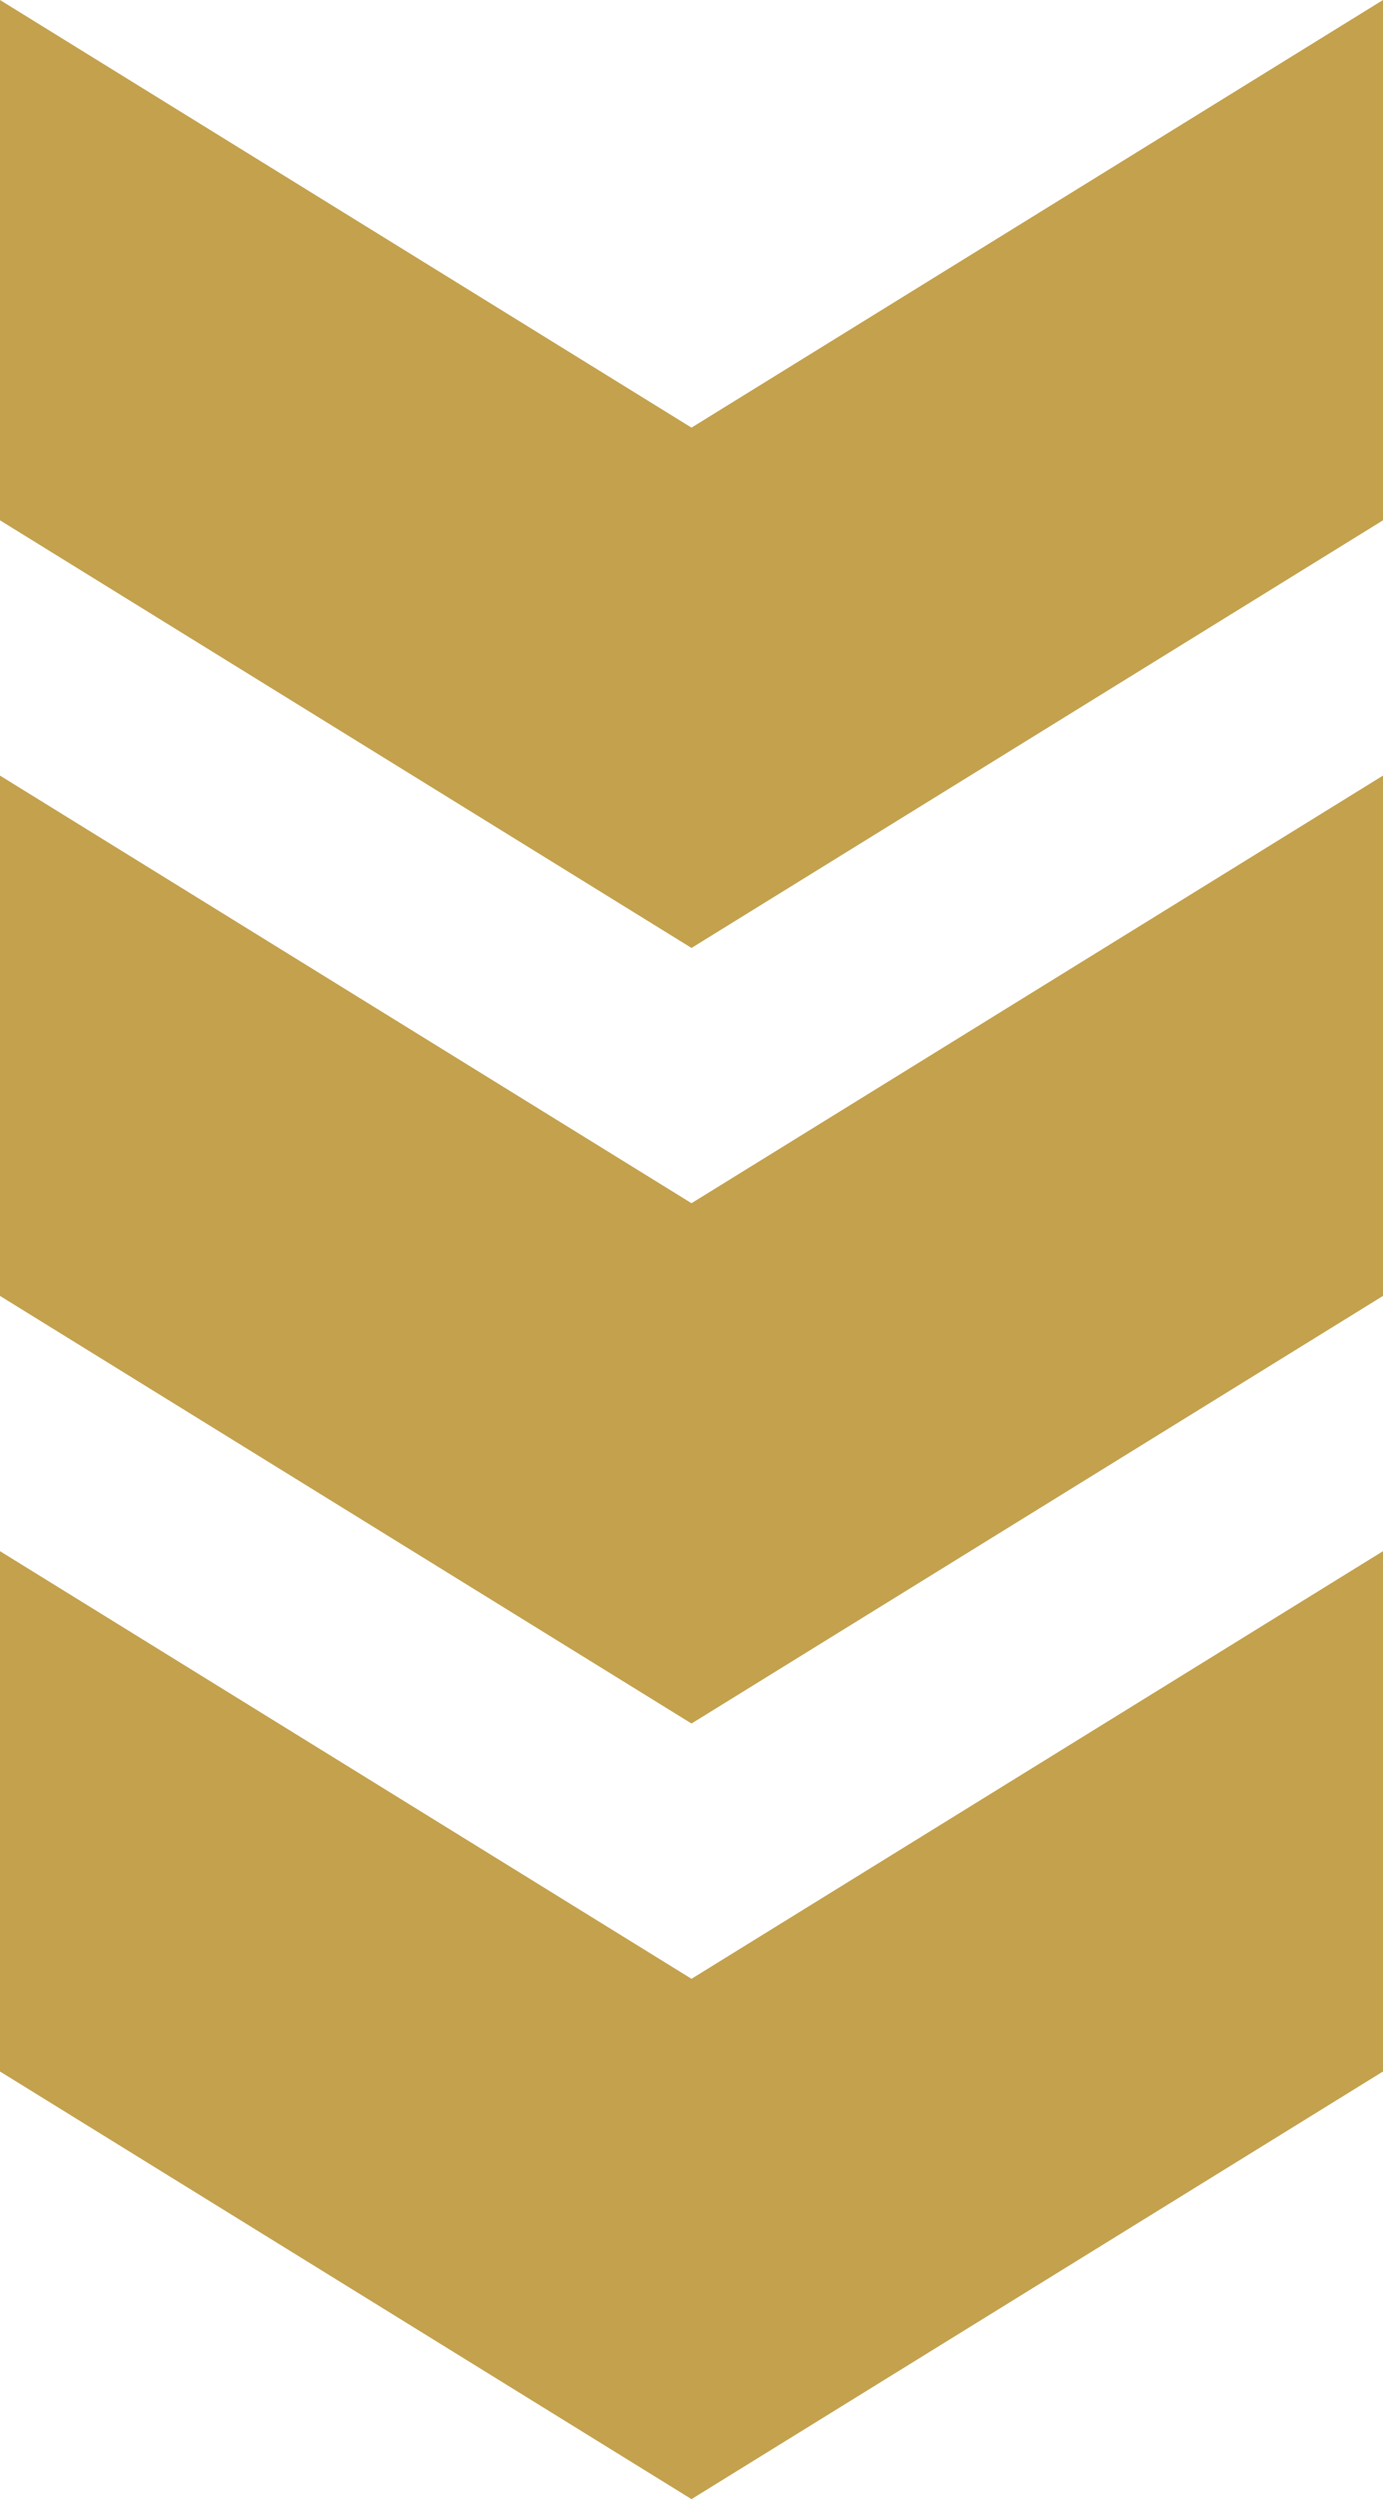 <svg width="78" height="141" viewBox="0 0 78 141" fill="none" xmlns="http://www.w3.org/2000/svg">
<path d="M78 2.14577e-06V29.356L39 53.483L6.80742e-06 29.356L5.52082e-06 2.14577e-06L39 24.127L78 2.14577e-06Z" fill="#C3A14D"/>
<path d="M78 73.115V43.759L39 67.885L0 43.759L1.2866e-06 73.115L39 97.241L78 73.115Z" fill="#C3A14D"/>
<path d="M78 116.873V87.517L39 111.644L1.91784e-06 87.517L3.20444e-06 116.873L39 141L78 116.873Z" fill="#C3A14D"/>
</svg>
